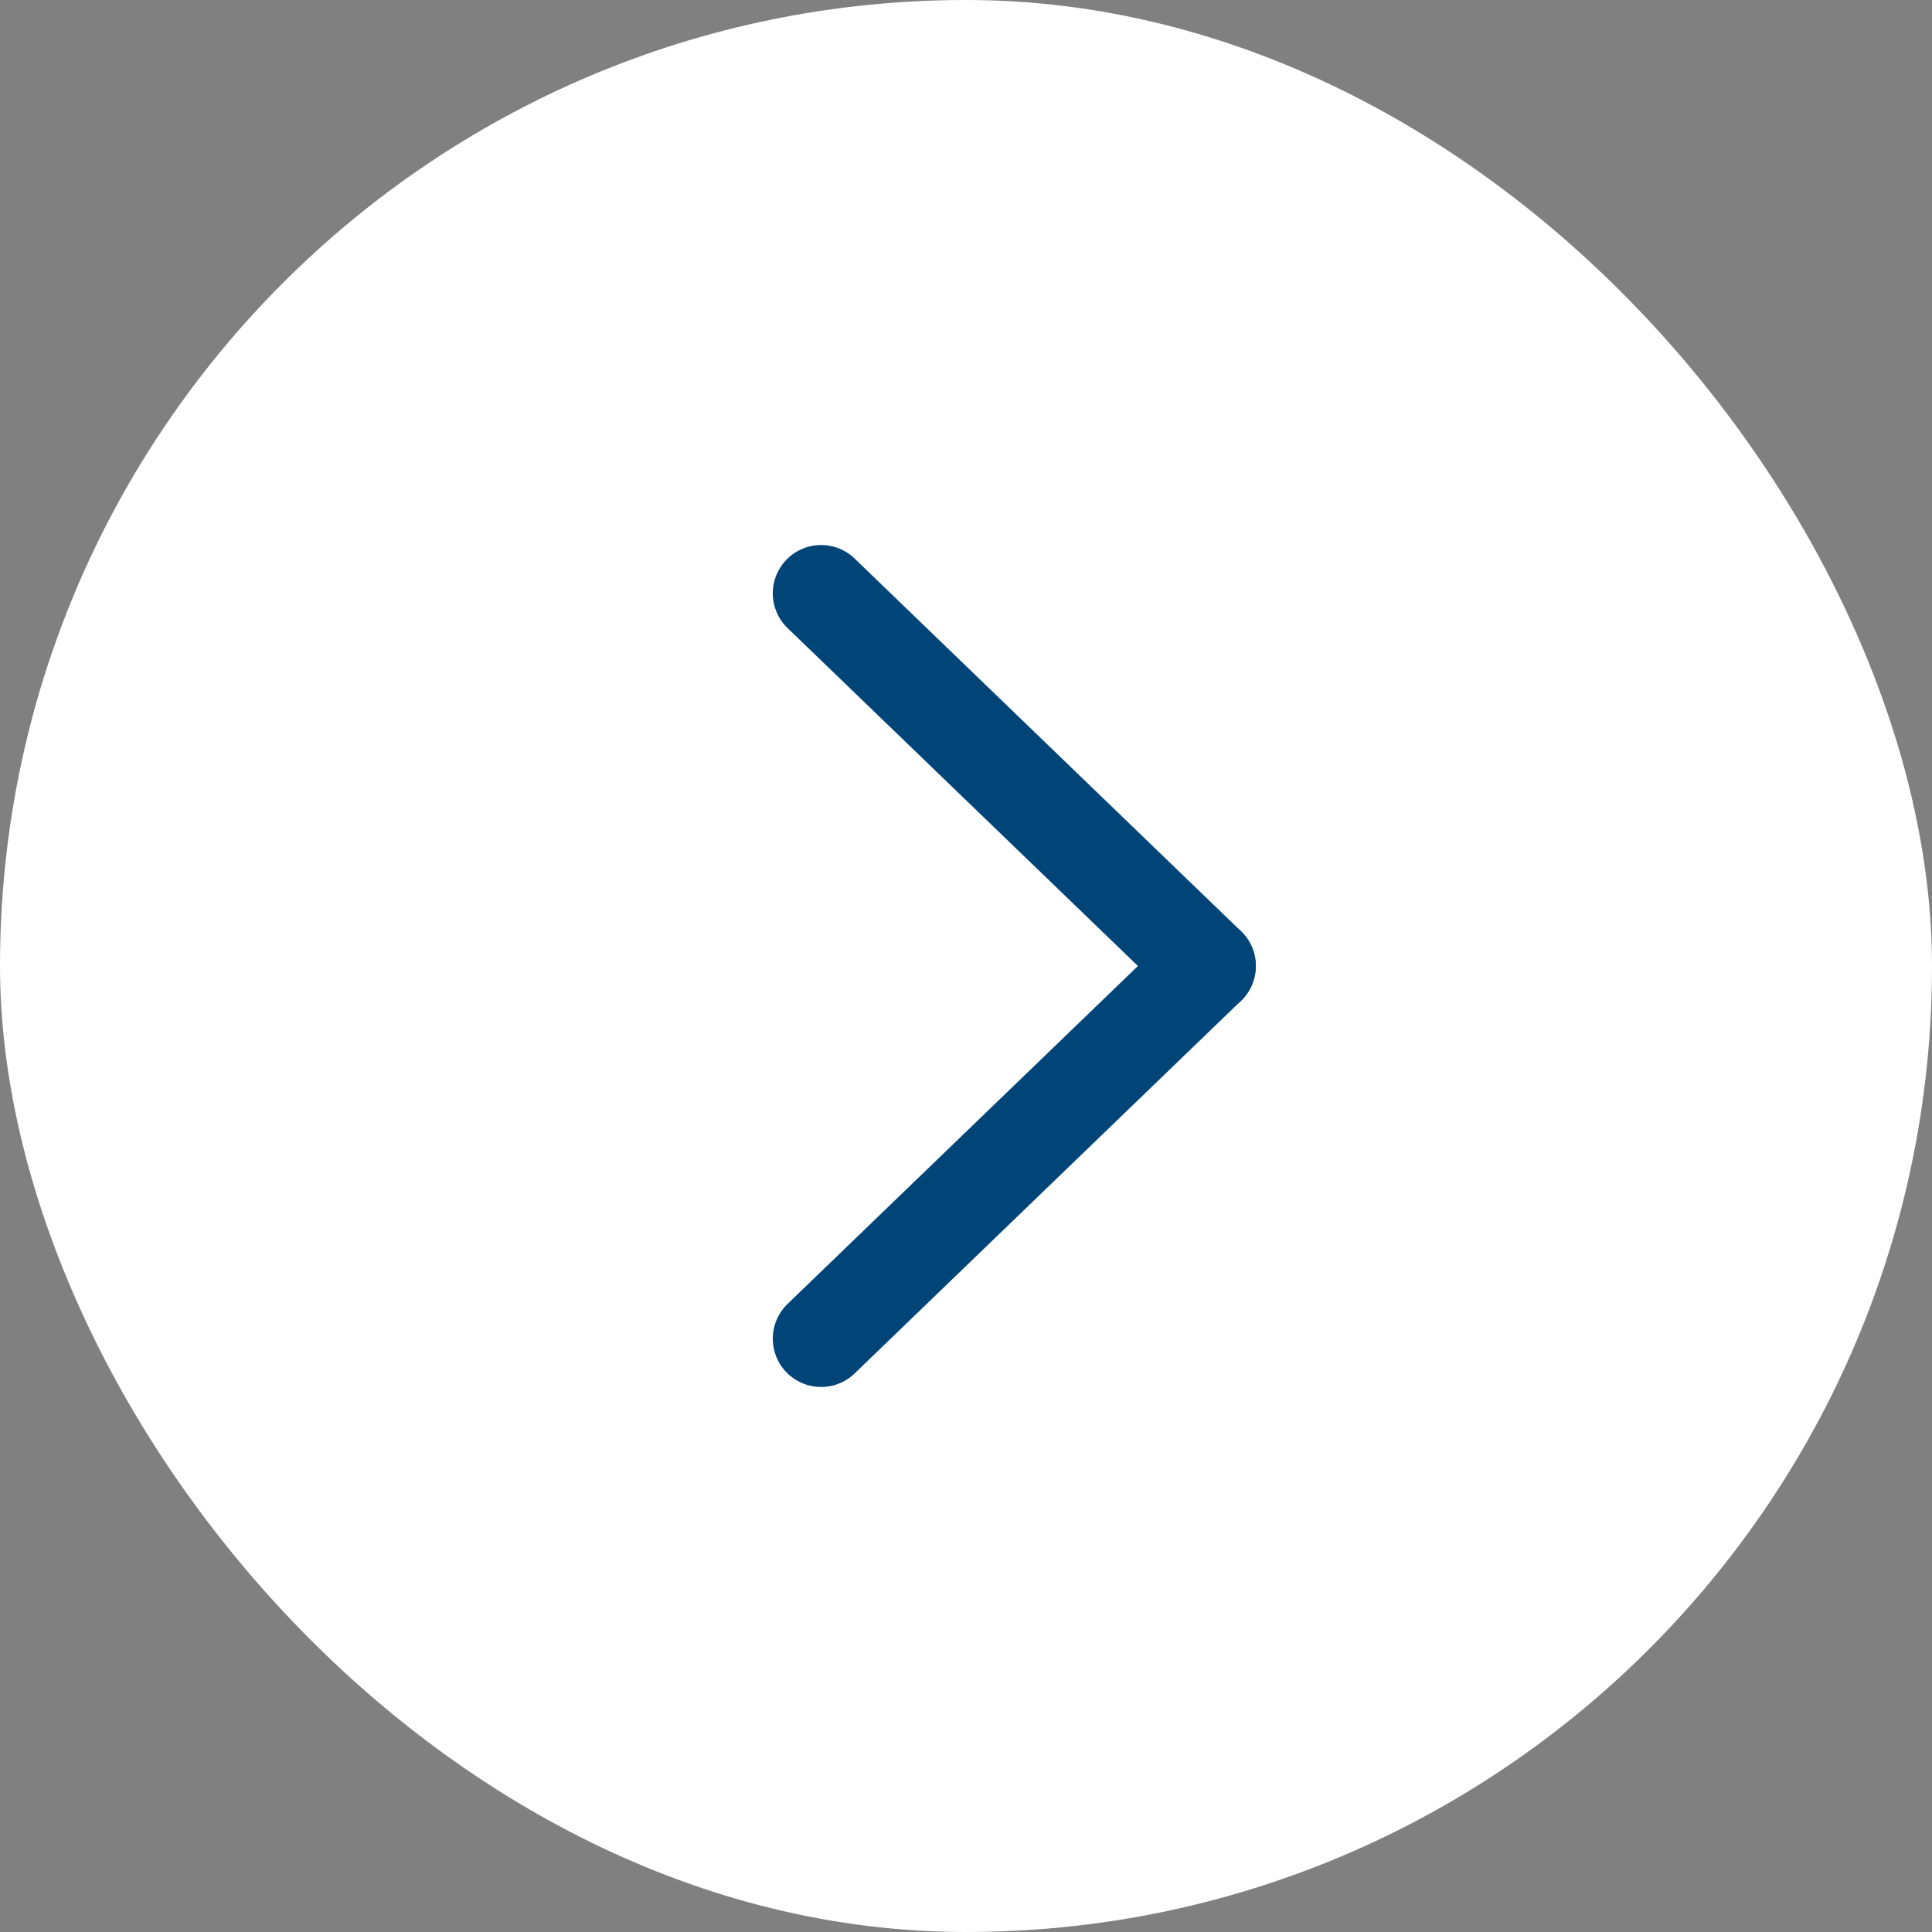 <svg id="Gruppe_24614" data-name="Gruppe 24614" xmlns="http://www.w3.org/2000/svg" width="40" height="40" viewBox="0 0 40 40">
    <rect x="0" y="0" width="40" height="40" fill="#808080" stroke="none"/>
    <rect id="Rechteck_2466" data-name="Rechteck 2466" width="40" height="40" rx="20" fill="#fff"/>
    <g id="Gruppe_20712" data-name="Gruppe 20712" transform="translate(17 27.716) rotate(-90)">
        <line id="Linie_57" data-name="Linie 57" y1="8" x2="7.716" transform="translate(15.432 8) rotate(180)" fill="none" stroke="#004478" stroke-linecap="round" stroke-linejoin="round" stroke-width="2"/>
        <line id="Linie_58" data-name="Linie 58" x1="7.716" y1="8" transform="translate(7.716 8) rotate(180)" fill="none" stroke="#004478" stroke-linecap="round" stroke-linejoin="round" stroke-width="2"/>
    </g>
</svg>
